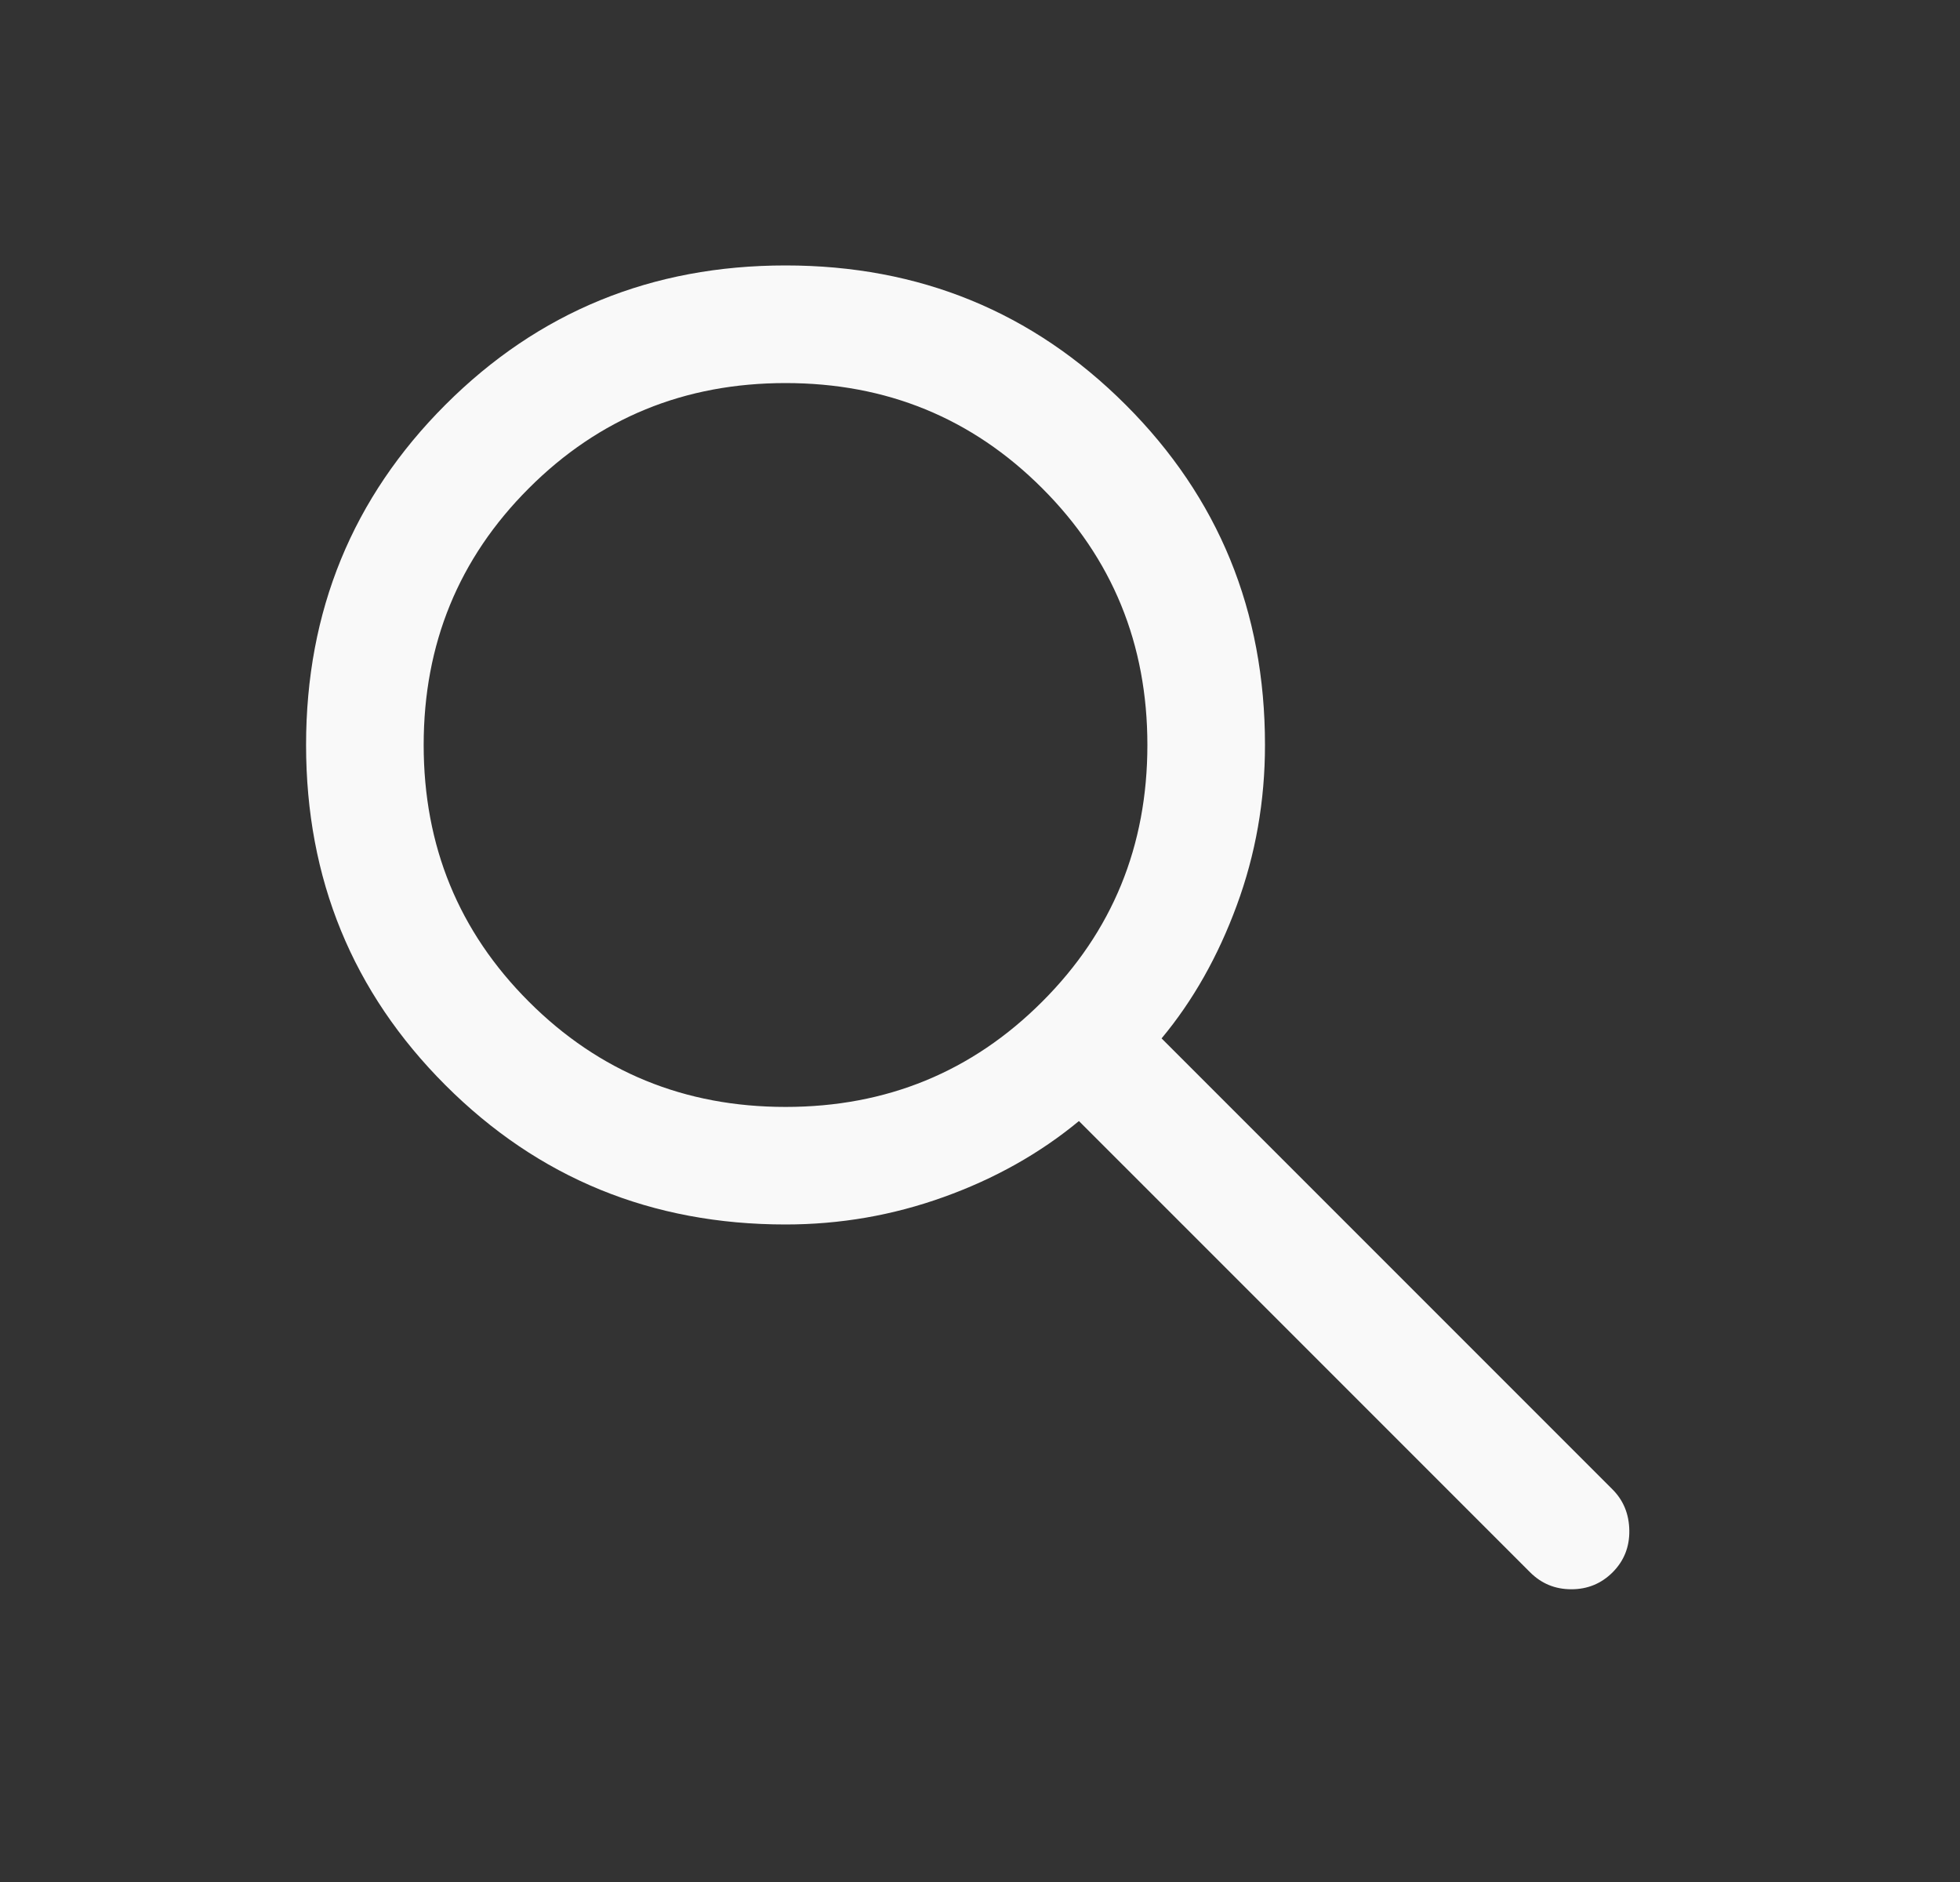 <svg width="25" height="24" viewBox="0 0 25 24" fill="none" xmlns="http://www.w3.org/2000/svg">
<rect x="0" y="0" width="25" height="24" fill="#333333" stroke="none"/>
<g id="Icons ">
<mask id="mask0_4070_63219" style="mask-type:alpha" maskUnits="userSpaceOnUse" x="0" y="0" width="25" height="24">
<rect id="Bounding box" x="0.5" width="24" height="24" fill="#D9D9D9"/>
</mask>
<g mask="url(#mask0_4070_63219)">
<path id="search" d="M10.02 15.615C8.312 15.615 6.866 15.023 5.681 13.838C4.497 12.654 3.904 11.208 3.904 9.5C3.904 7.792 4.497 6.346 5.681 5.162C6.866 3.977 8.312 3.385 10.02 3.385C11.727 3.385 13.173 3.977 14.358 5.162C15.543 6.346 16.135 7.792 16.135 9.5C16.135 10.214 16.015 10.896 15.775 11.546C15.536 12.196 15.216 12.762 14.816 13.242L20.57 18.996C20.708 19.135 20.779 19.309 20.782 19.518C20.785 19.728 20.714 19.905 20.57 20.05C20.425 20.195 20.249 20.267 20.043 20.267C19.836 20.267 19.661 20.195 19.516 20.05L13.762 14.296C13.262 14.709 12.687 15.032 12.037 15.265C11.387 15.499 10.714 15.615 10.02 15.615ZM10.02 14.116C11.308 14.116 12.399 13.668 13.293 12.774C14.188 11.88 14.635 10.789 14.635 9.5C14.635 8.212 14.188 7.12 13.293 6.226C12.399 5.332 11.308 4.885 10.02 4.885C8.731 4.885 7.64 5.332 6.746 6.226C5.851 7.12 5.404 8.212 5.404 9.5C5.404 10.789 5.851 11.88 6.746 12.774C7.64 13.668 8.731 14.116 10.02 14.116Z" fill="#F9F9F9"/>
</g>
</g>
</svg>
